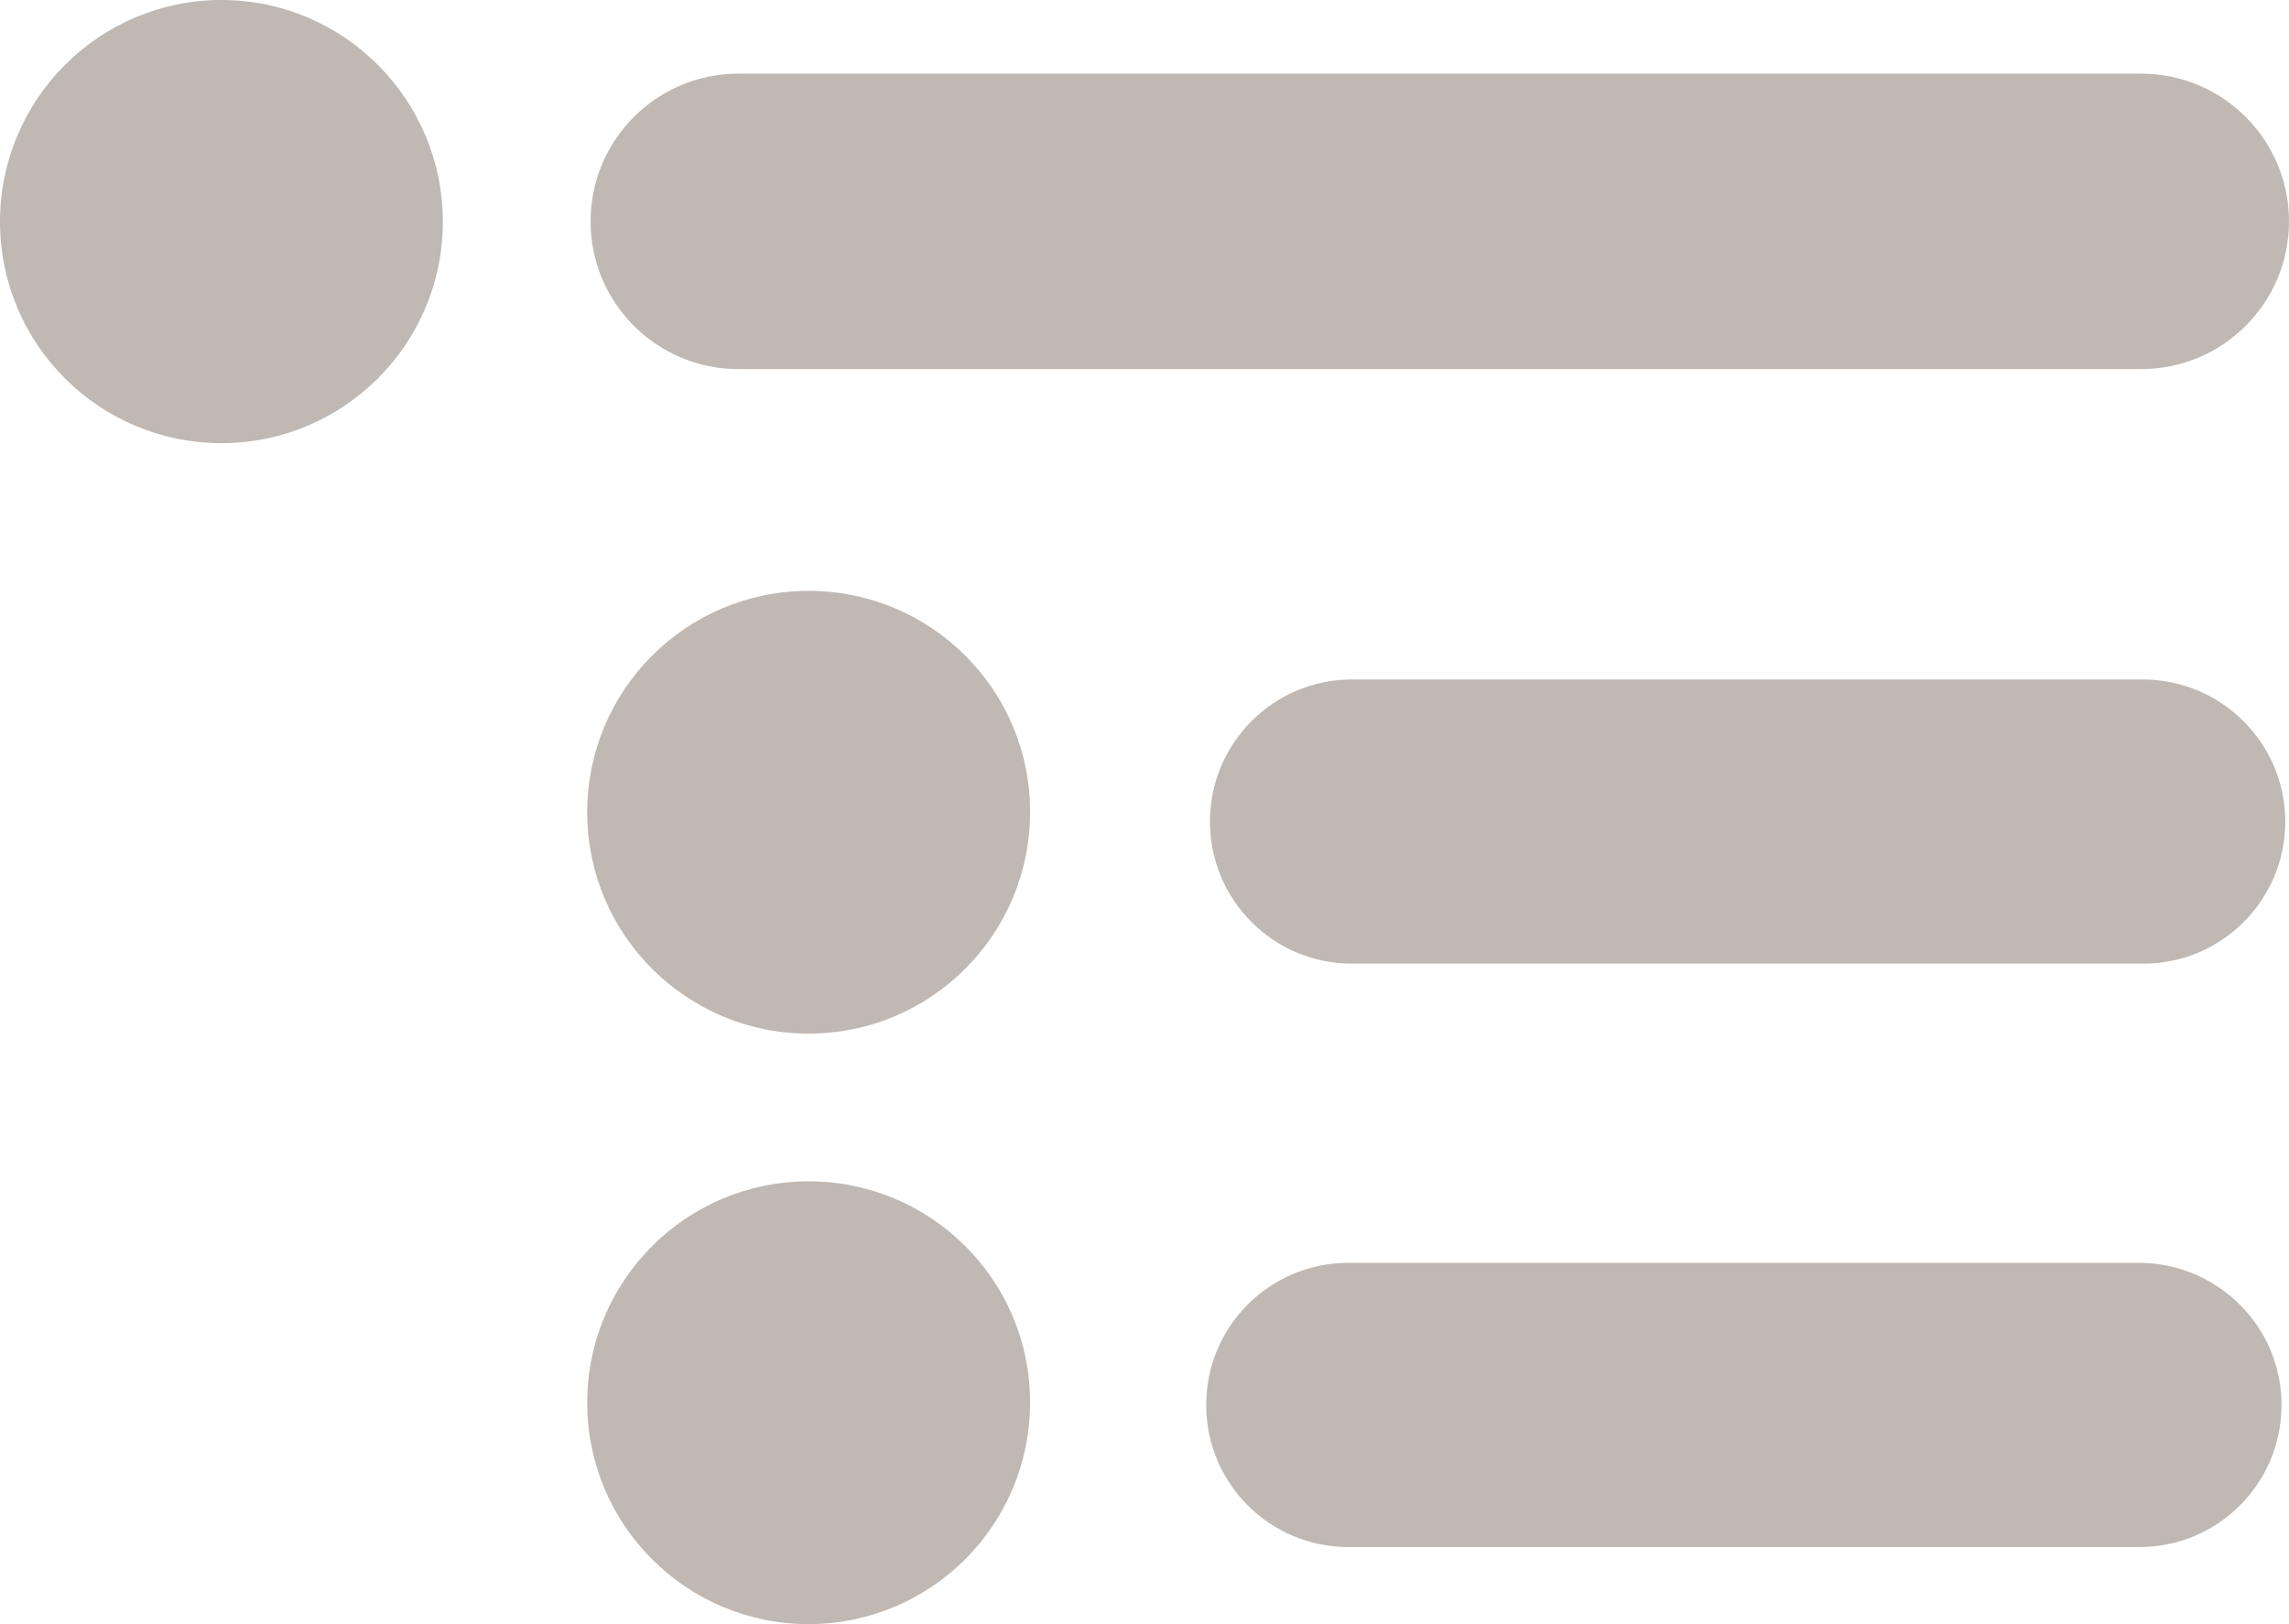 <?xml version="1.0" encoding="utf-8"?>
<!-- Generator: Adobe Illustrator 17.0.0, SVG Export Plug-In . SVG Version: 6.00 Build 0)  -->
<!DOCTYPE svg PUBLIC "-//W3C//DTD SVG 1.1//EN" "http://www.w3.org/Graphics/SVG/1.1/DTD/svg11.dtd">
<svg version="1.1" id="Capa_1" xmlns:x="http://ns.adobe.com/Extensibility/1.0/" xmlns:i="http://ns.adobe.com/AdobeIllustrator/10.0/" xmlns:graph="http://ns.adobe.com/Graphs/1.0/"
	 xmlns="http://www.w3.org/2000/svg" xmlns:xlink="http://www.w3.org/1999/xlink" xmlns:a="http://ns.adobe.com/AdobeSVGViewerExtensions/3.0/"
	 x="0px" y="0px" width="612px" height="434.3px" viewBox="0 88.8 612 434.3" style="enable-background:new 0 88.8 612 434.3;"
	 xml:space="preserve">
<g>
	<g id="_x33__32_">
		<g>
			<path style="fill:#BFB8B3;" d="M59.2,88.8C26.5,88.8,0,115.4,0,148.1s26.5,59.2,59.2,59.2s59.2-26.5,59.2-59.2
				S91.9,88.8,59.2,88.8z M216.2,246.8c-32.7,0-59.2,26.5-59.2,59.2c0,32.7,26.5,59.2,59.2,59.2s59.2-26.5,59.2-59.2
				C275.5,273.3,248.9,246.8,216.2,246.8z M216.2,404.7c-32.7,0-59.2,26.5-59.2,59.2c0,32.7,26.5,59.2,59.2,59.2
				s59.2-26.5,59.2-59.2C275.5,431.2,248.9,404.7,216.2,404.7z M197.4,187.5h375.1c21.8,0,39.5-17.7,39.5-39.5s-17.7-39.5-39.5-39.5
				H197.4c-21.8,0-39.5,17.7-39.5,39.5S175.6,187.5,197.4,187.5z M611,308.5c0,21-17,38-38,38H361.5c-21,0-38-17-38-38l0,0
				c0-21,17-38,38-38H573C594,270.6,611,287.6,611,308.5L611,308.5z M610,464.5c0,21-17,38-38,38H360.5c-21,0-38-17-38-38l0,0
				c0-21,17-38,38-38H572C593,426.6,610,443.6,610,464.5L610,464.5z"/>
		</g>
	</g>
</g>
</svg>

